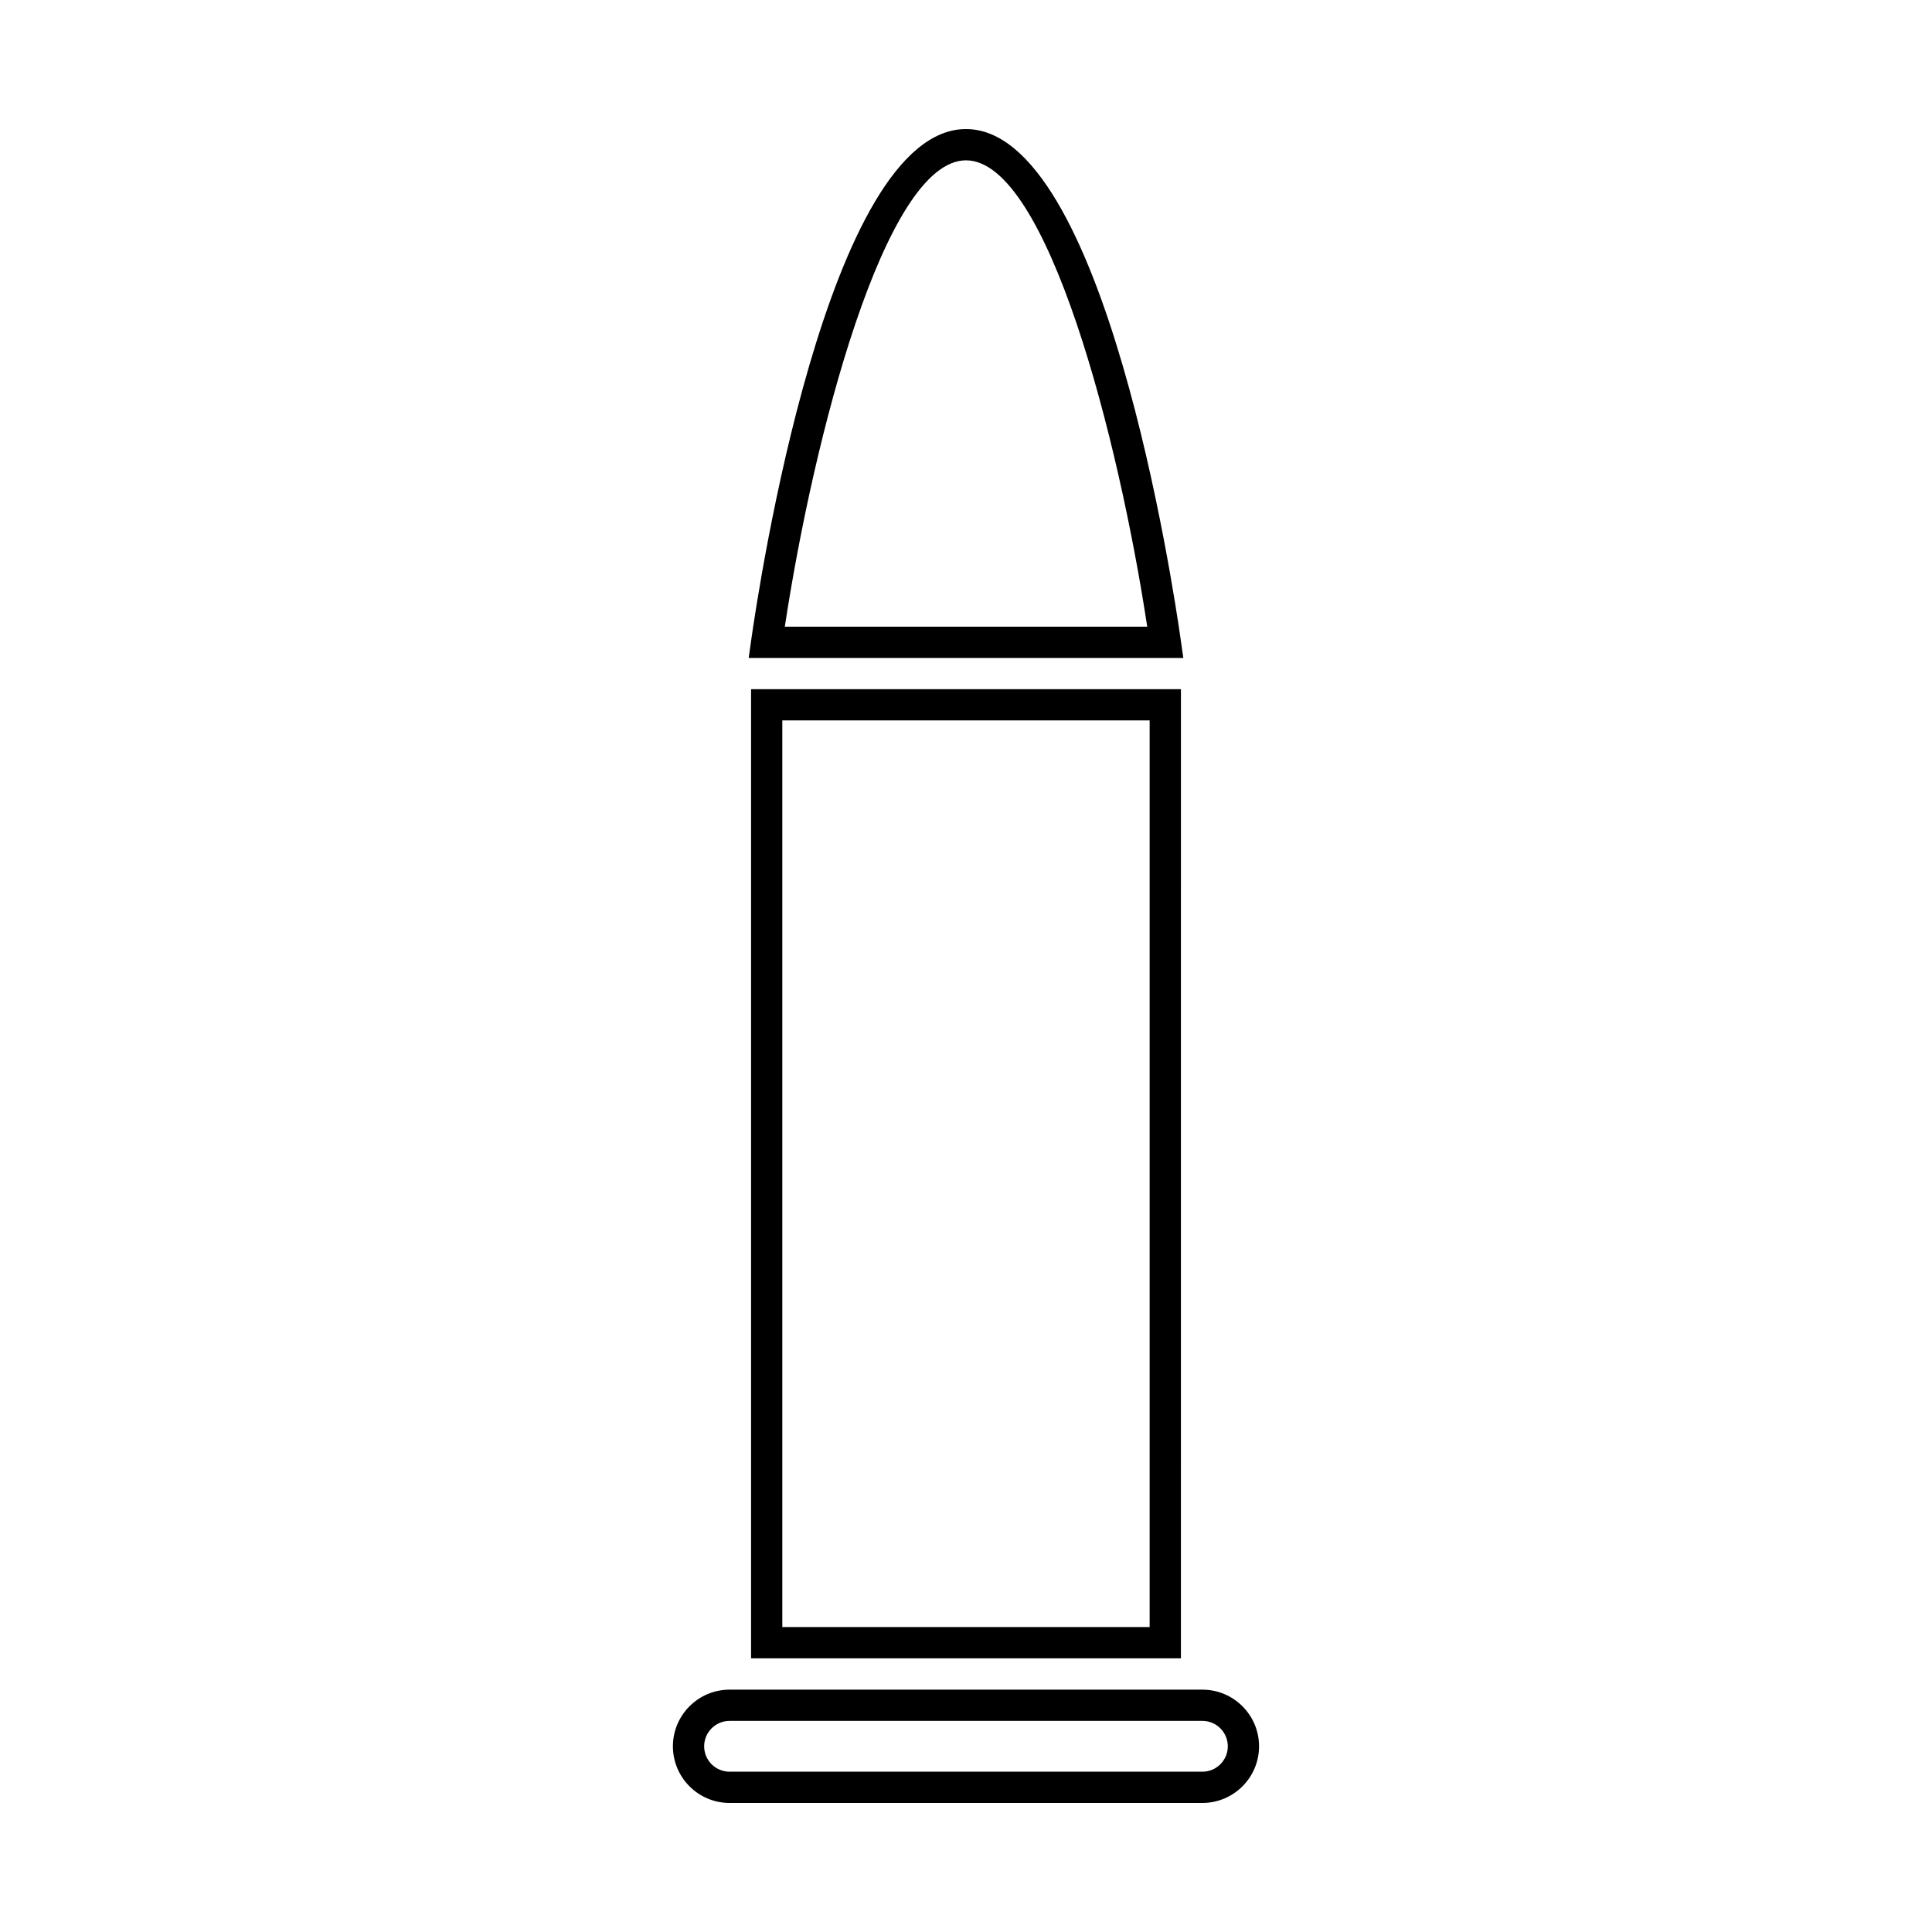 <?xml version="1.0" encoding="UTF-8"?>
<!-- Uploaded to: SVG Repo, www.svgrepo.com, Generator: SVG Repo Mixer Tools -->
<svg fill="#000000" width="800px" height="800px" version="1.1" viewBox="144 144 512 512" xmlns="http://www.w3.org/2000/svg">
 <g>
  <path d="m456.96 583.48h-113.92v-256.84h113.92l-0.004 256.84zm-105.64-8.289h97.348v-240.27h-97.348z"/>
  <path d="m457.59 318.36h-115.18l0.664-4.727c1.965-13.859 20.207-135.43 56.922-135.43 36.711 0 54.961 121.57 56.922 135.43zm-105.61-8.281h96.047c-7.543-49.715-26.449-123.59-48.023-123.59s-40.484 73.871-48.023 123.59z"/>
  <path d="m462.66 621.8h-125.32c-8.281 0-15.012-6.734-15.012-15.012s6.734-15.012 15.012-15.012h125.31c8.281 0 15.012 6.734 15.012 15.012 0 8.273-6.731 15.012-15.008 15.012zm-125.32-21.746c-3.707 0-6.731 3.019-6.731 6.731 0 3.715 3.023 6.731 6.731 6.731h125.31c3.715 0 6.731-3.019 6.731-6.731 0-3.715-3.019-6.731-6.731-6.731z"/>
 </g>
</svg>